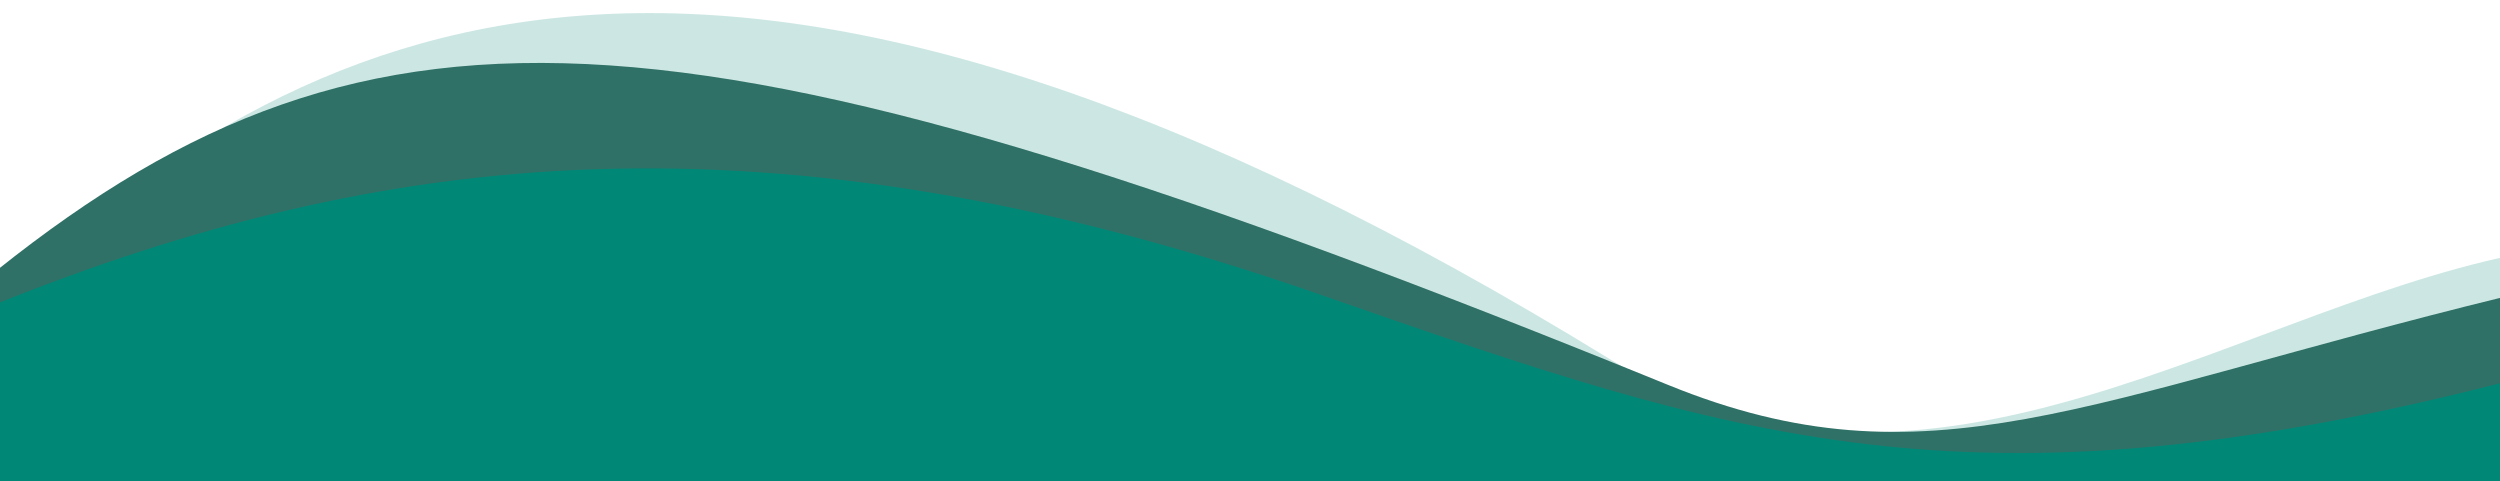 <?xml version="1.0" encoding="UTF-8" standalone="no"?>
<svg
   width="4155"
   height="800"
   viewBox="0 0 4155 800"
   fill="none"
   version="1.1"
   id="svg3"
   xmlns="http://www.w3.org/2000/svg"
   xmlns:svg="http://www.w3.org/2000/svg">
  <defs
     id="defs3" />
  <path
     d="M 2678.201,598.479 C 1242.432,-284.169 537.79,-23.064 -15.683,513.355 l -61.637,763.518 c 982.906,0 1769.775,-8.915 2374.159,-8.915 H 4222.739 V 415.337 C 3736.895,495.3 3205.765,922.803 2678.201,598.479 Z"
     fill="#008776"
     fill-opacity="0.2"
     id="path1"
     style="stroke-width:5.977" />
  <path
     d="M 2772.443,639.75 C 1155.392,-18.795 626.041,-54.123 -4.829,448.87 V 843.526 H 2842.289 4164.706 V 492.719 C 3464.517,664.028 3202.739,814.987 2772.443,639.75 Z"
     fill="#307167"
     id="path2"
     style="stroke-width:5.977" />
  <path
     d="M 2192.336,489.036 C 1275.08,169.903 632.952,248.945 -4.829,504.507 L -13.369,2709.349 2165.007,2712.776 4177.761,2702.77 4164.706,634.503 C 3270.834,864.285 2880.775,728.571 2200.708,491.949 Z"
     fill="#008776"
     id="path3"
     style="stroke-width:5.977" />
</svg>
